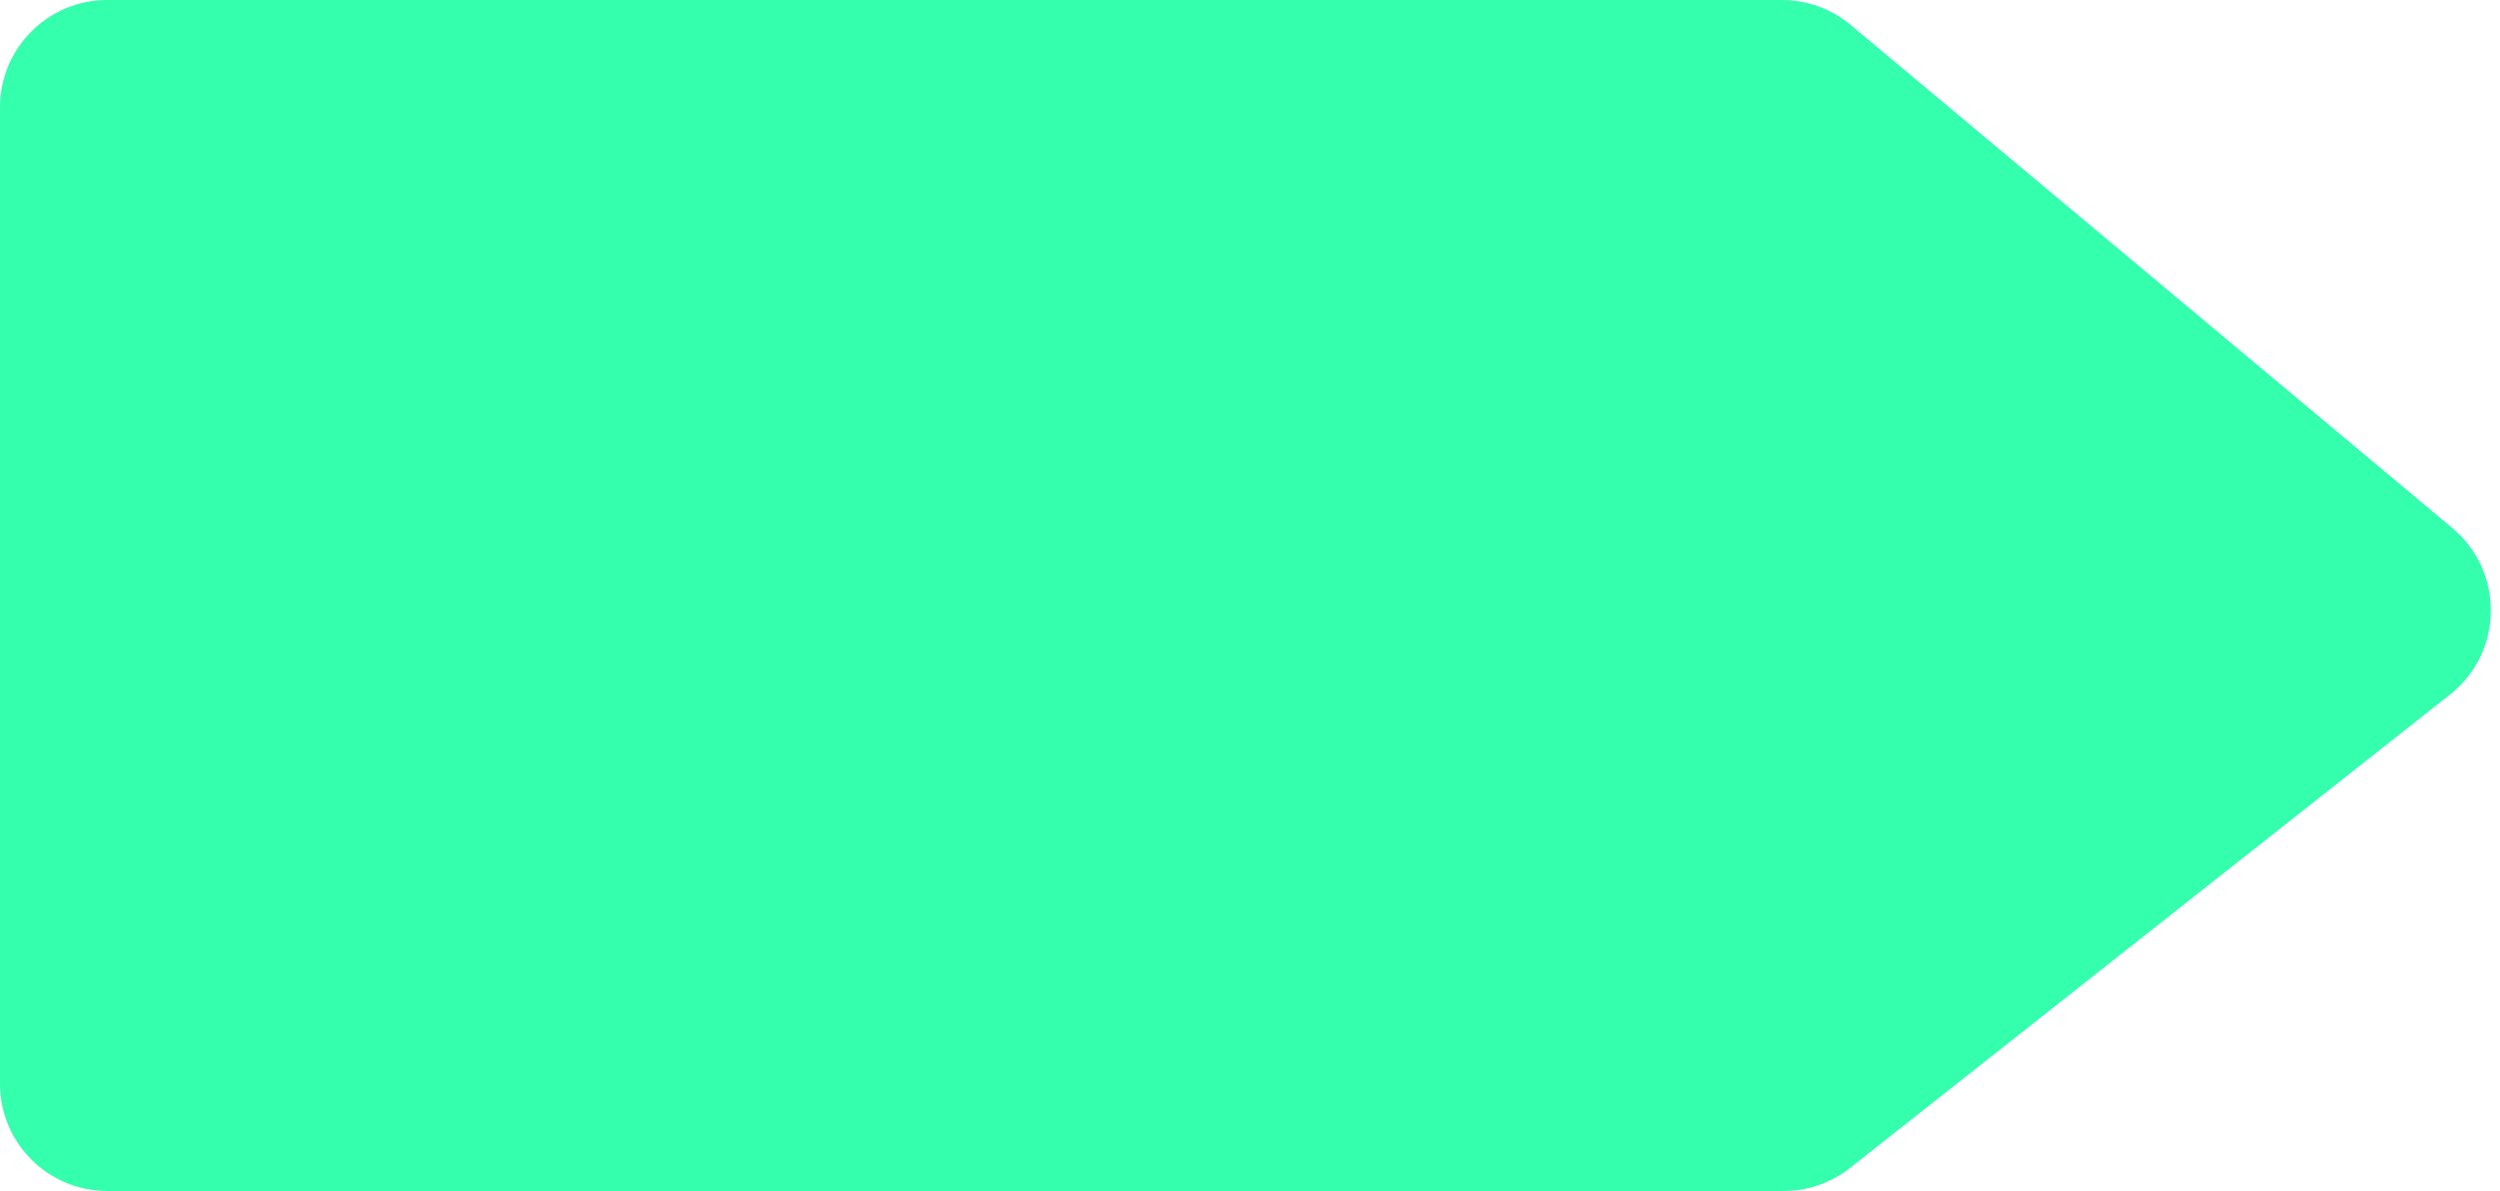 <?xml version="1.0" encoding="UTF-8"?> <svg xmlns="http://www.w3.org/2000/svg" width="233" height="111" viewBox="0 0 233 111" fill="none"> <path d="M0 10C0 4.477 4.477 0 10 0H166.071C168.416 0 170.686 0.824 172.485 2.328L228.556 49.212C233.425 53.284 233.319 60.803 228.336 64.734L172.425 108.85C170.66 110.243 168.478 111 166.231 111H10C4.477 111 0 106.523 0 101V10Z" fill="#33FFAD"></path> </svg> 